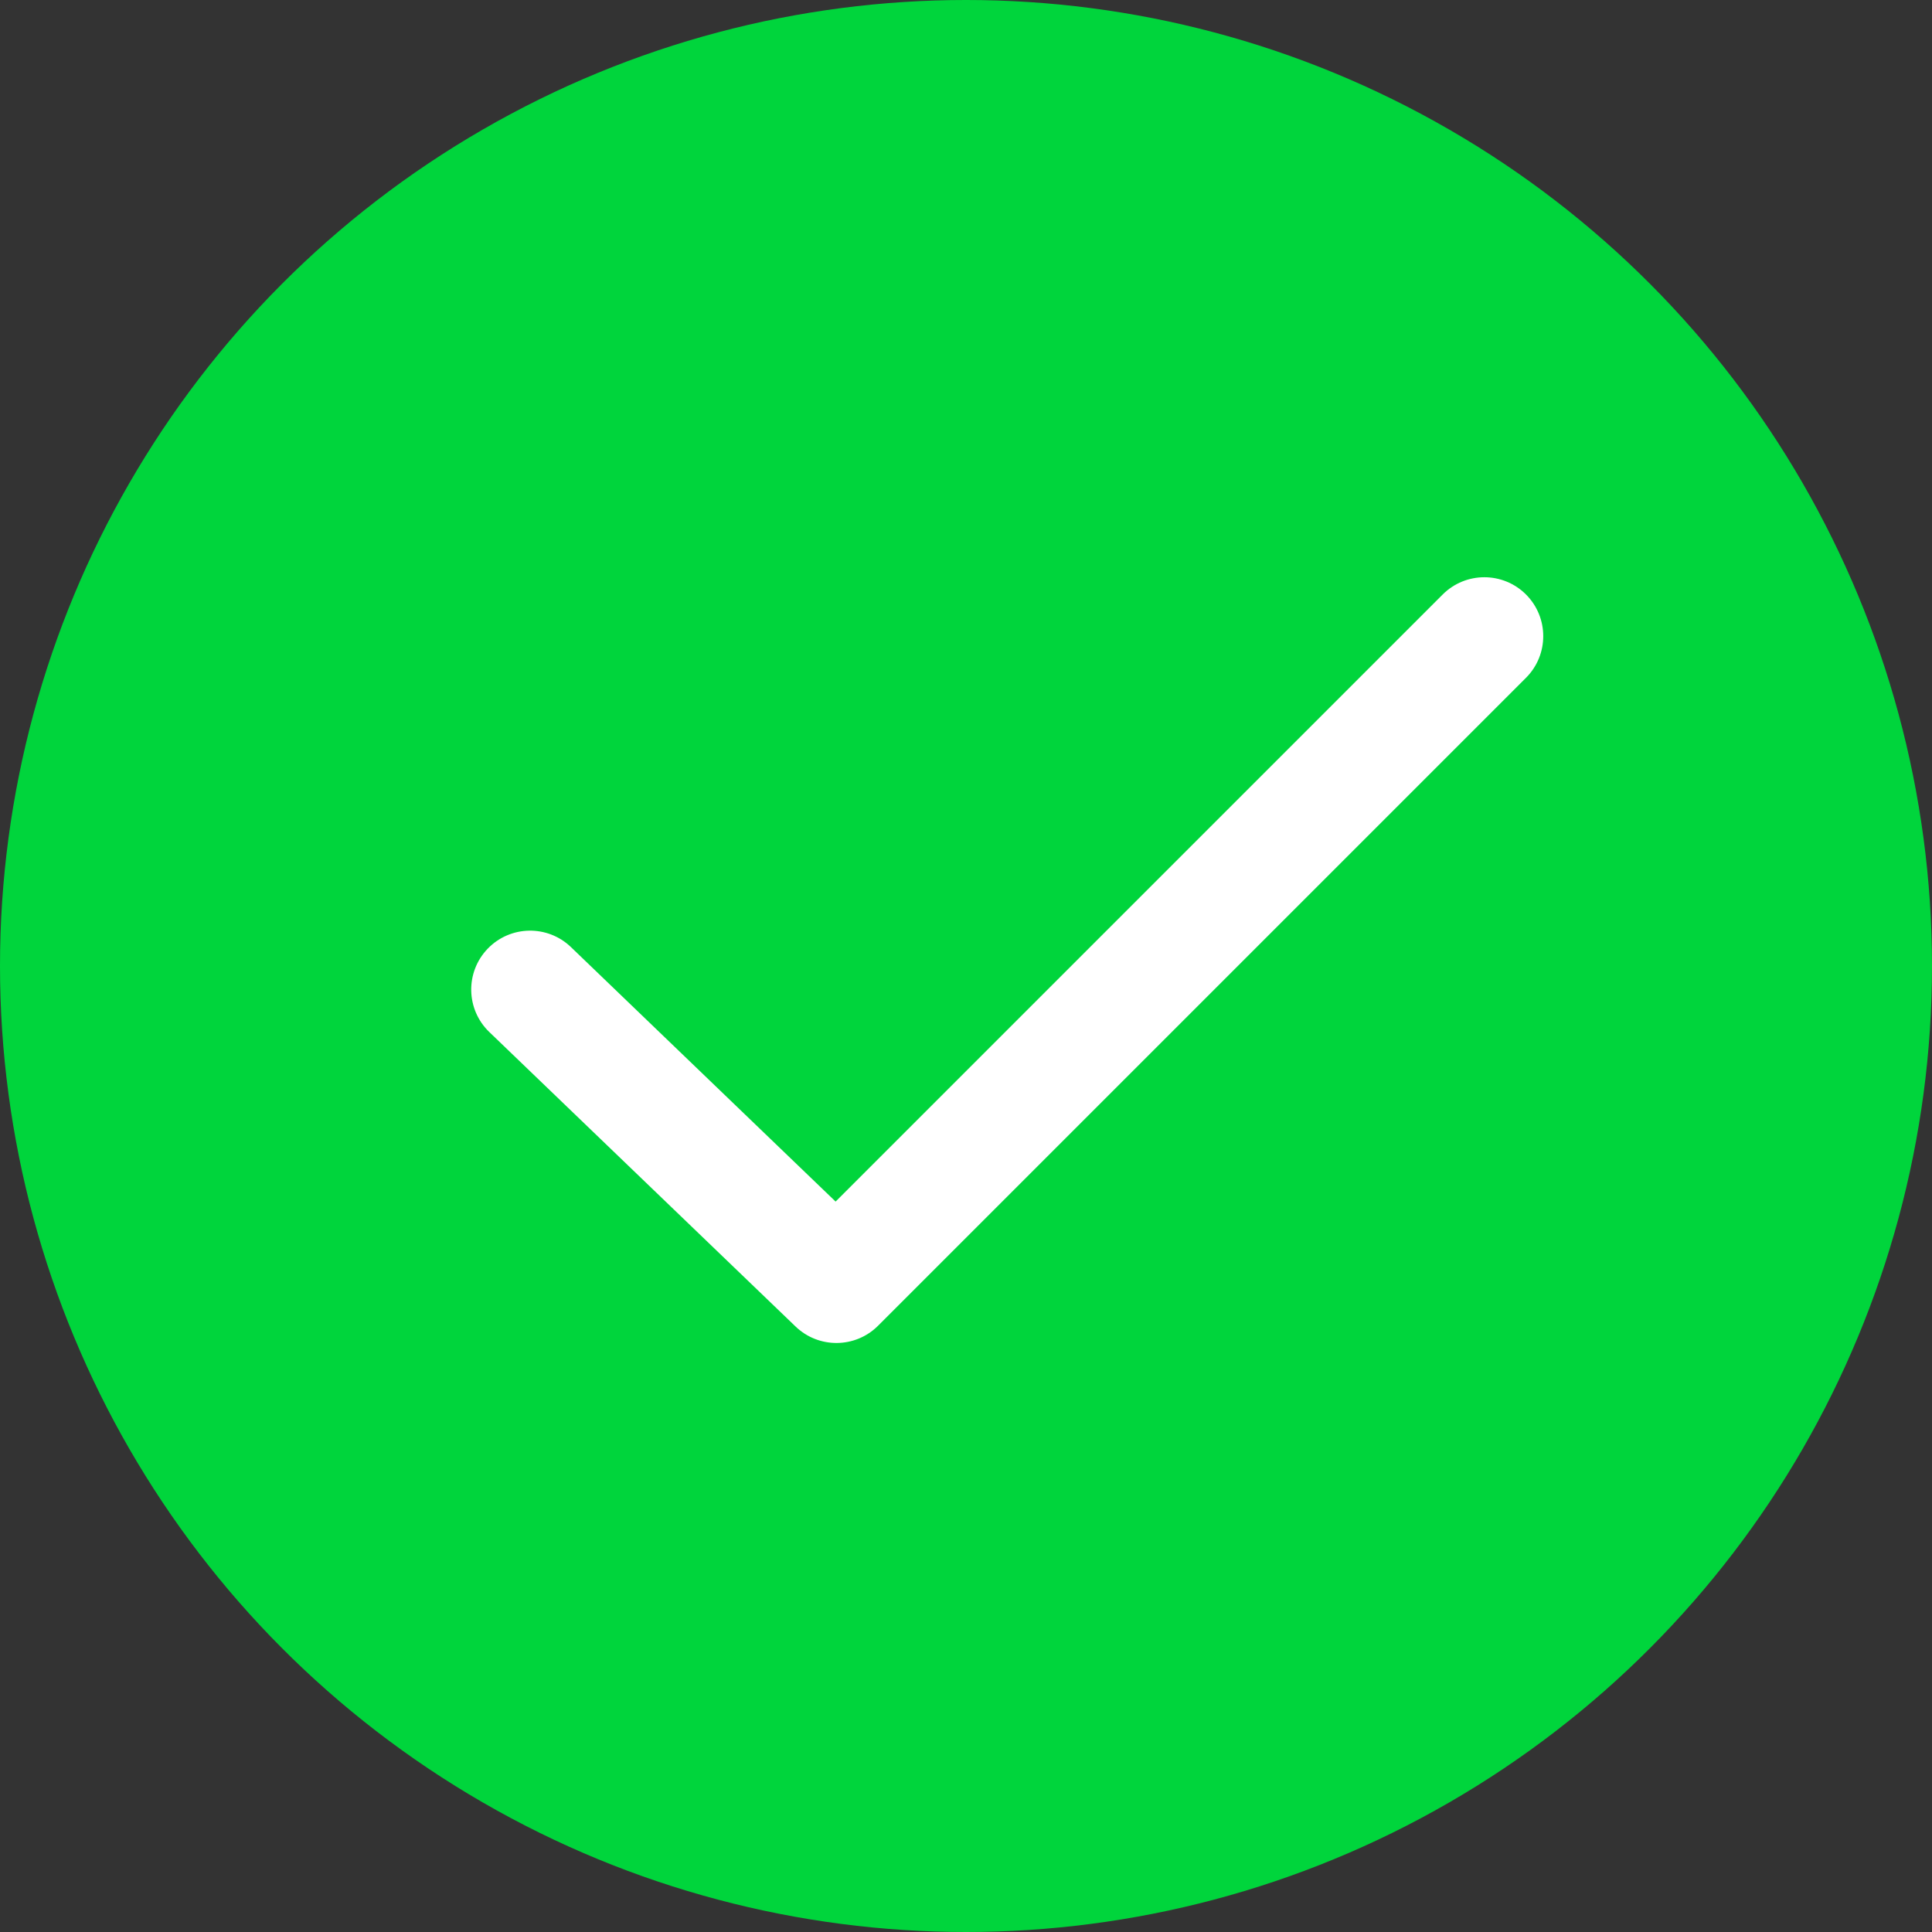 <svg width="82" height="82" viewBox="0 0 82 82" fill="none" xmlns="http://www.w3.org/2000/svg">
<rect x="0" y="0" width="82" height="82" fill="#333333" stroke="none"/>
<circle cx="41" cy="41" r="41" fill="#00D53C"/>
<path d="M24.233 40.198C23.238 39.241 21.655 39.272 20.698 40.267C19.741 41.263 19.772 42.845 20.767 43.802L24.233 40.198ZM35.5 54.5L33.767 56.302C34.749 57.246 36.305 57.231 37.268 56.268L35.5 54.5ZM64.768 28.768C65.744 27.791 65.744 26.209 64.768 25.232C63.791 24.256 62.209 24.256 61.232 25.232L64.768 28.768ZM20.767 43.802L33.767 56.302L37.233 52.698L24.233 40.198L20.767 43.802ZM37.268 56.268L64.768 28.768L61.232 25.232L33.732 52.732L37.268 56.268Z" fill="white"/>
</svg>
